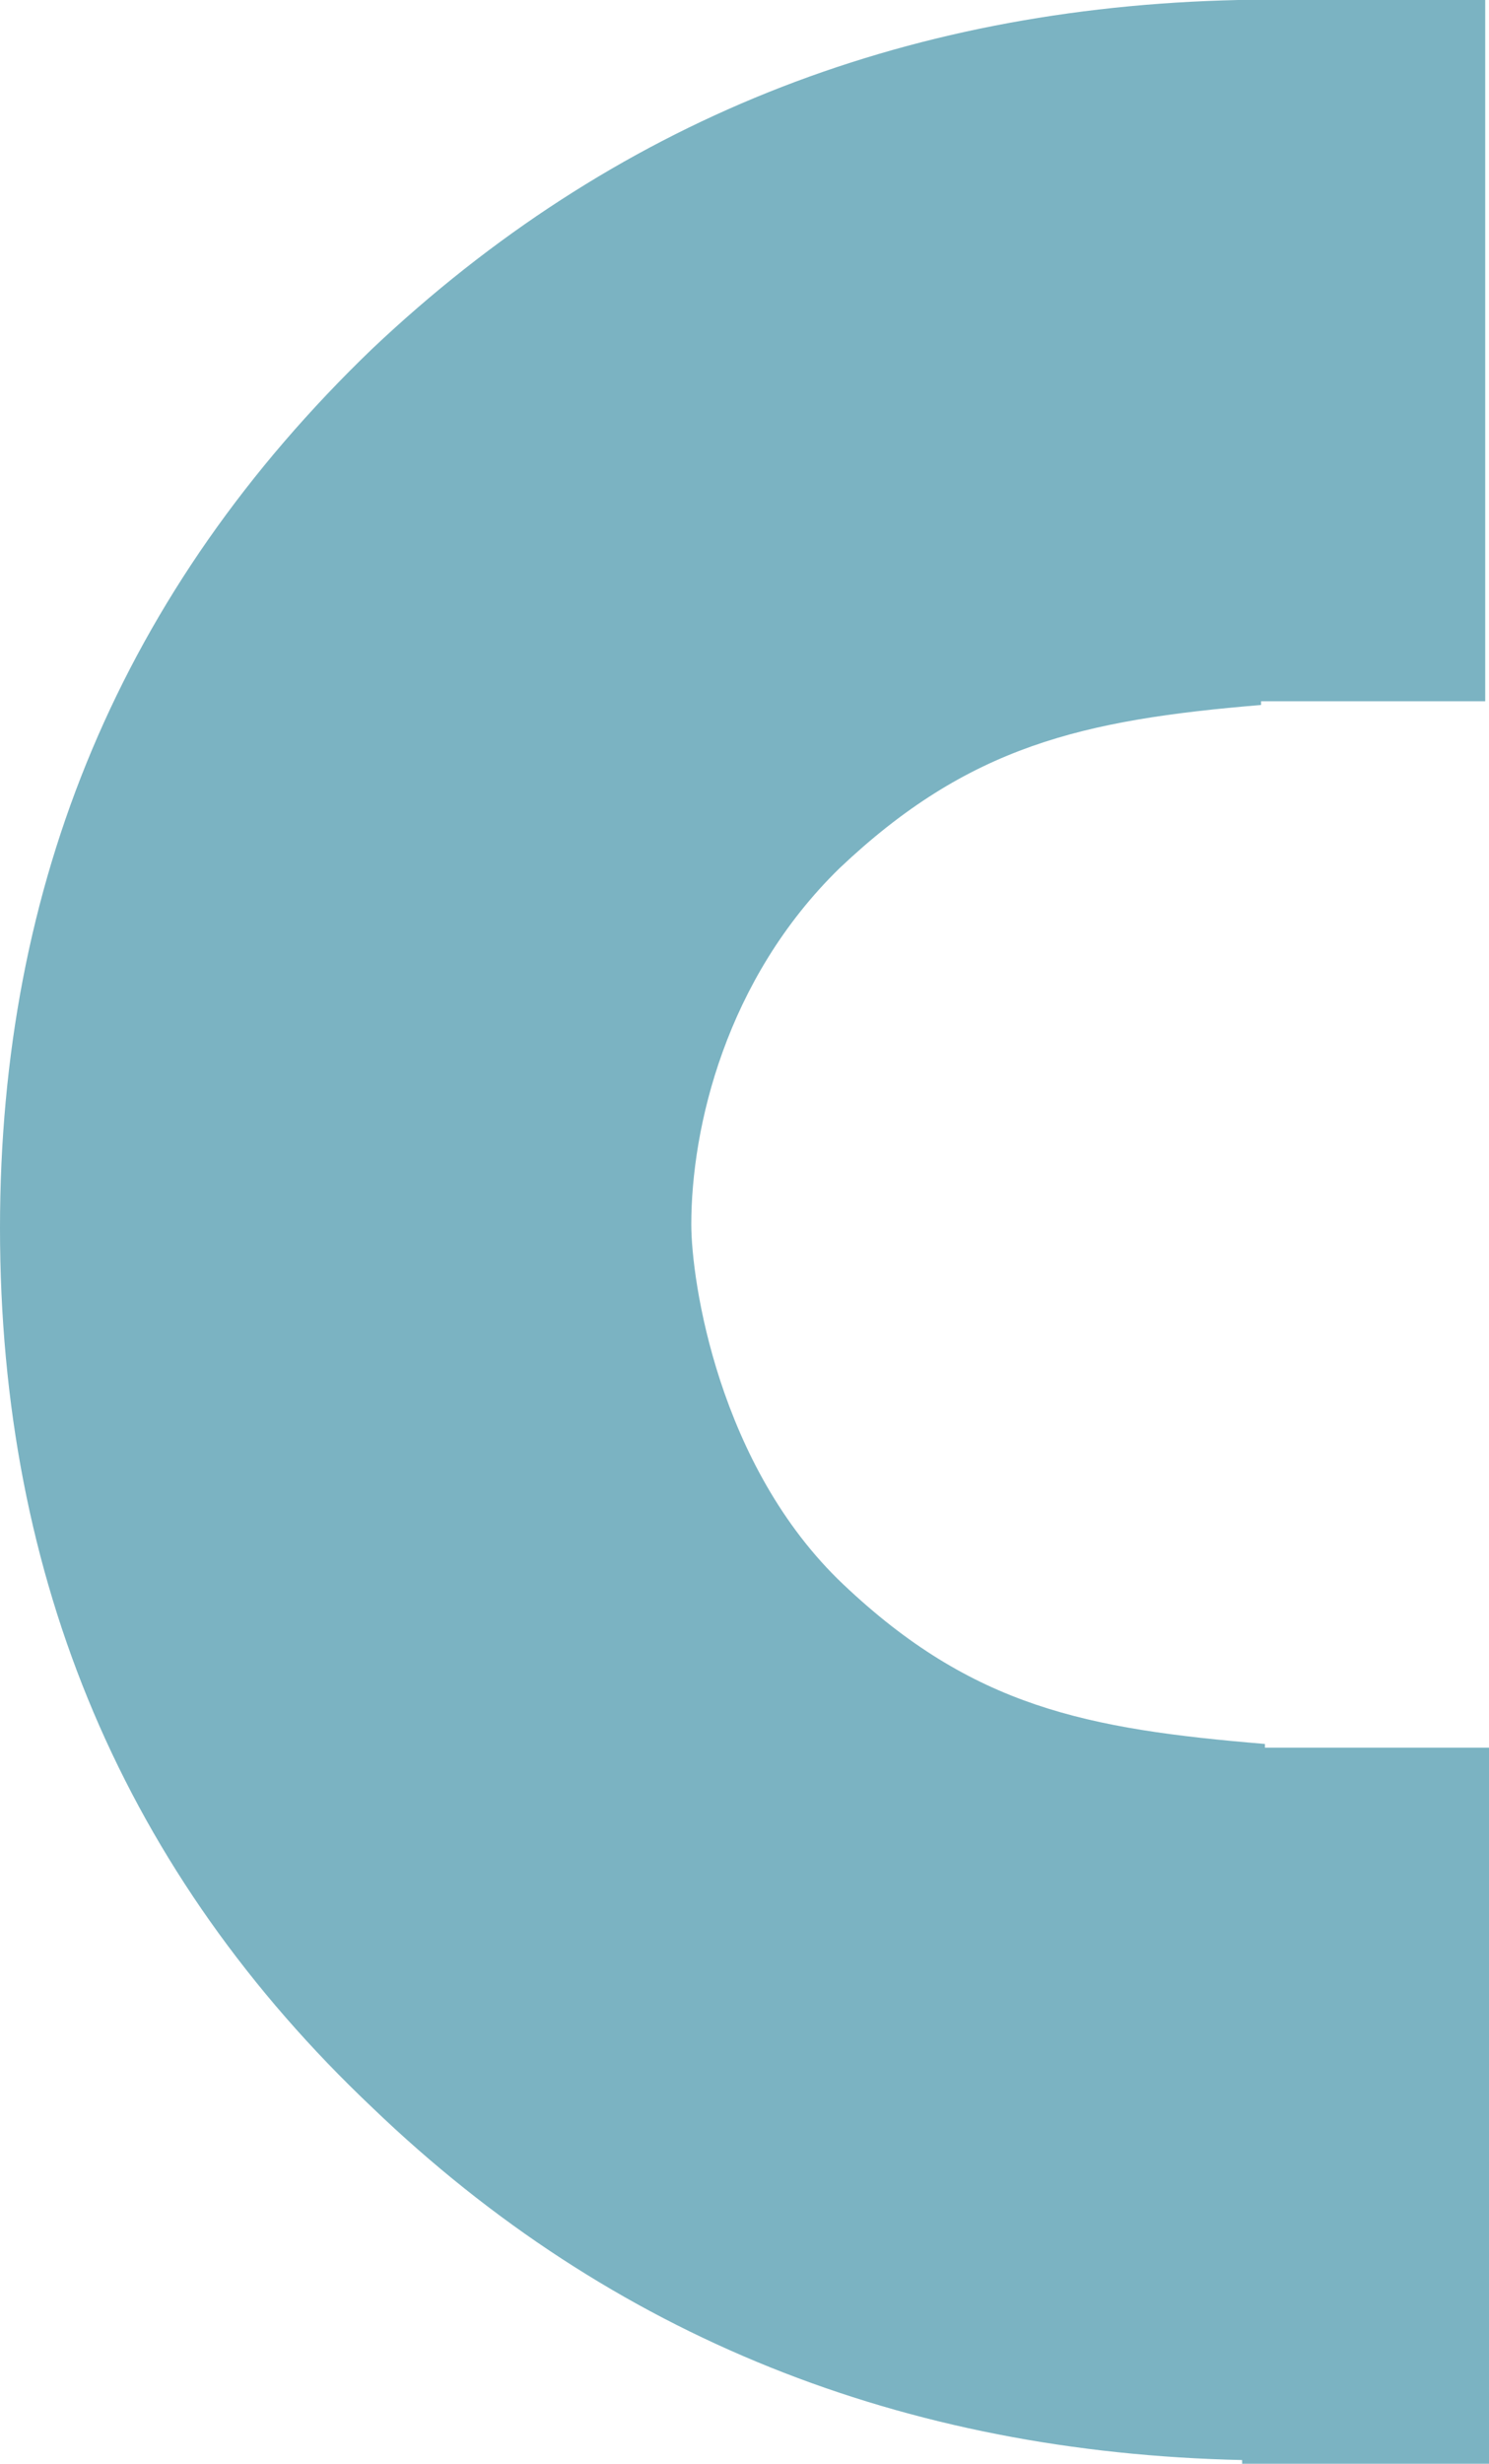 <?xml version="1.0" encoding="UTF-8"?> <svg xmlns="http://www.w3.org/2000/svg" width="26" height="43" viewBox="0 0 26 43" fill="none"> <path d="M21.622 5.04808e-06C15.719 0.13 10.679 2.137 6.5 6.087C2.122 10.297 -2.96477e-07 15.413 -8.22988e-07 21.435C-1.36082e-06 27.587 2.189 32.703 6.5 36.783C10.679 40.798 15.786 42.806 21.689 42.935L21.689 43L26 43L26 30.502L22.087 30.502L22.087 30.437C18.969 30.178 16.98 29.789 14.725 27.652C12.536 25.58 12.071 22.342 12.071 21.37C12.071 19.687 12.668 17.096 14.658 15.154C16.913 13.017 18.903 12.563 22.02 12.304L22.02 12.239L25.934 12.239L25.934 5.42497e-06L21.622 5.04808e-06Z" fill="#7BB3C2"></path> </svg> 